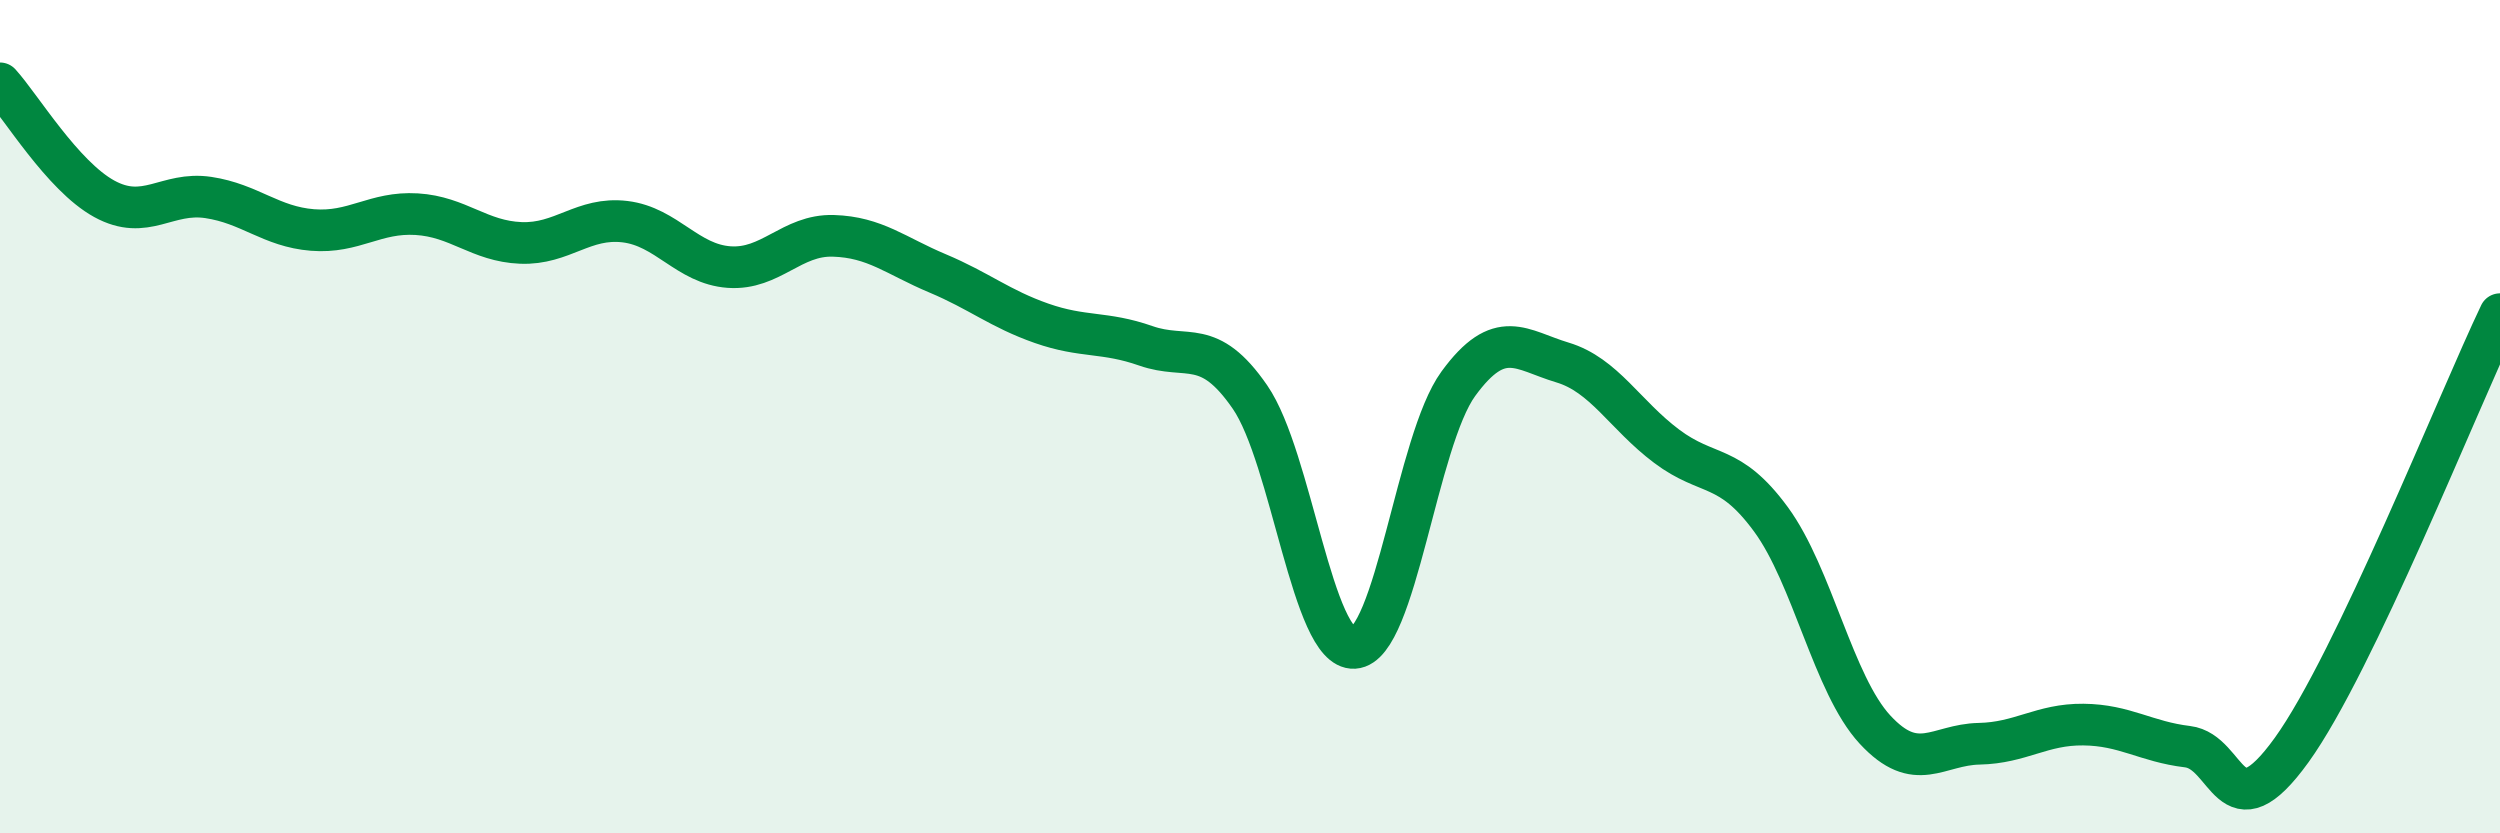 
    <svg width="60" height="20" viewBox="0 0 60 20" xmlns="http://www.w3.org/2000/svg">
      <path
        d="M 0,2 C 0.5,2.55 1.5,4.22 2.5,4.77 C 3.5,5.32 4,4.59 5,4.74 C 6,4.89 6.5,5.44 7.5,5.52 C 8.5,5.6 9,5.08 10,5.14 C 11,5.2 11.5,5.79 12.5,5.83 C 13.5,5.87 14,5.2 15,5.32 C 16,5.44 16.5,6.34 17.5,6.41 C 18.5,6.48 19,5.63 20,5.66 C 21,5.69 21.5,6.14 22.5,6.56 C 23.5,6.98 24,7.41 25,7.76 C 26,8.11 26.5,7.95 27.5,8.3 C 28.5,8.65 29,8.08 30,9.53 C 31,10.98 31.5,15.61 32.5,15.55 C 33.5,15.49 34,10.58 35,9.21 C 36,7.84 36.5,8.4 37.5,8.7 C 38.5,9 39,9.96 40,10.71 C 41,11.46 41.5,11.1 42.5,12.46 C 43.5,13.82 44,16.43 45,17.51 C 46,18.59 46.5,17.87 47.5,17.85 C 48.5,17.83 49,17.38 50,17.39 C 51,17.4 51.5,17.8 52.5,17.92 C 53.5,18.04 53.5,20.08 55,18 C 56.5,15.92 59,9.63 60,7.54L60 20L0 20Z"
        fill="#008740"
        opacity="0.1"
        stroke-linecap="round"
        stroke-linejoin="round"
      />
      <path
        d="M 0,2 C 0.5,2.55 1.5,4.22 2.5,4.77 C 3.5,5.32 4,4.59 5,4.74 C 6,4.89 6.5,5.44 7.5,5.52 C 8.5,5.6 9,5.08 10,5.14 C 11,5.2 11.5,5.79 12.5,5.83 C 13.5,5.87 14,5.2 15,5.32 C 16,5.44 16.5,6.34 17.5,6.41 C 18.5,6.48 19,5.63 20,5.66 C 21,5.69 21.5,6.14 22.5,6.56 C 23.5,6.98 24,7.41 25,7.76 C 26,8.11 26.5,7.95 27.5,8.3 C 28.5,8.65 29,8.08 30,9.53 C 31,10.98 31.5,15.61 32.5,15.55 C 33.5,15.49 34,10.58 35,9.21 C 36,7.84 36.5,8.4 37.5,8.7 C 38.5,9 39,9.96 40,10.71 C 41,11.46 41.5,11.1 42.5,12.46 C 43.5,13.82 44,16.43 45,17.51 C 46,18.59 46.5,17.87 47.5,17.85 C 48.5,17.83 49,17.38 50,17.39 C 51,17.4 51.5,17.8 52.5,17.92 C 53.5,18.04 53.5,20.08 55,18 C 56.5,15.92 59,9.63 60,7.54"
        stroke="#008740"
        stroke-width="1"
        fill="none"
        stroke-linecap="round"
        stroke-linejoin="round"
      />
    </svg>
  